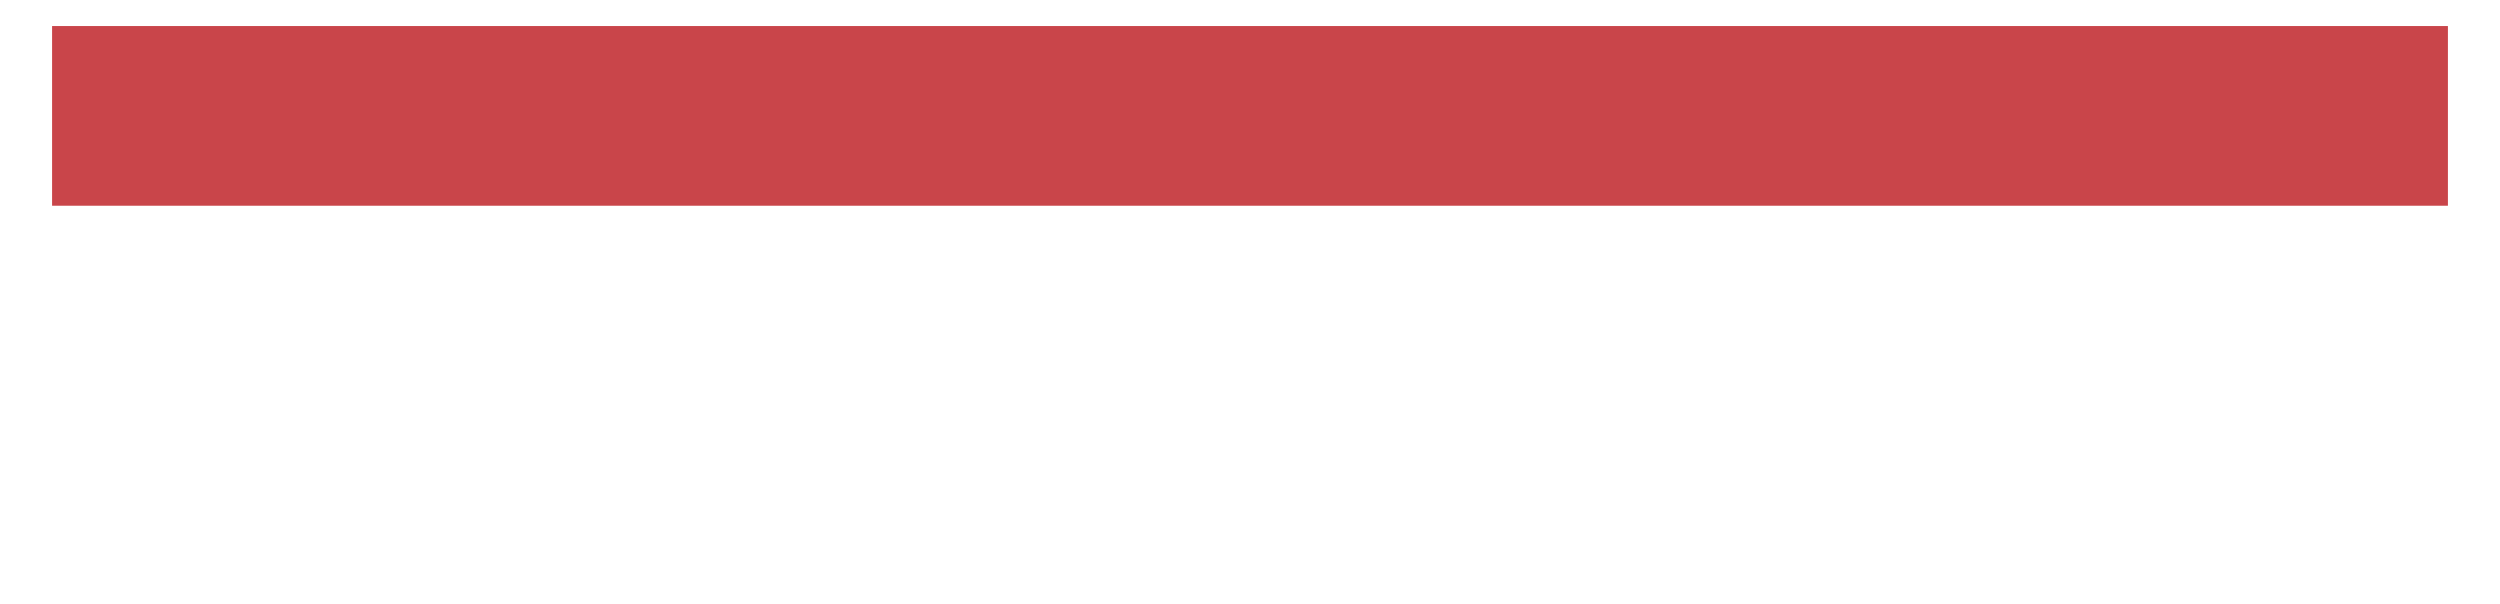 <?xml version="1.0" encoding="UTF-8"?> <svg xmlns="http://www.w3.org/2000/svg" width="960" height="232" viewBox="0 0 960 232" fill="none"> <g filter="url(#filter0_d)"> <rect x="20" y="10" width="920" height="192" fill="white"></rect> </g> <rect x="20" y="10" width="920" height="69" fill="#C9454A"></rect> <defs> <filter id="filter0_d" x="0" y="0" width="960" height="232" filterUnits="userSpaceOnUse" color-interpolation-filters="sRGB"> <feFlood flood-opacity="0" result="BackgroundImageFix"></feFlood> <feColorMatrix in="SourceAlpha" type="matrix" values="0 0 0 0 0 0 0 0 0 0 0 0 0 0 0 0 0 0 127 0"></feColorMatrix> <feOffset dy="10"></feOffset> <feGaussianBlur stdDeviation="10"></feGaussianBlur> <feColorMatrix type="matrix" values="0 0 0 0 0.161 0 0 0 0 0.161 0 0 0 0 0.165 0 0 0 0.07 0"></feColorMatrix> <feBlend mode="normal" in2="BackgroundImageFix" result="effect1_dropShadow"></feBlend> <feBlend mode="normal" in="SourceGraphic" in2="effect1_dropShadow" result="shape"></feBlend> </filter> </defs> </svg> 